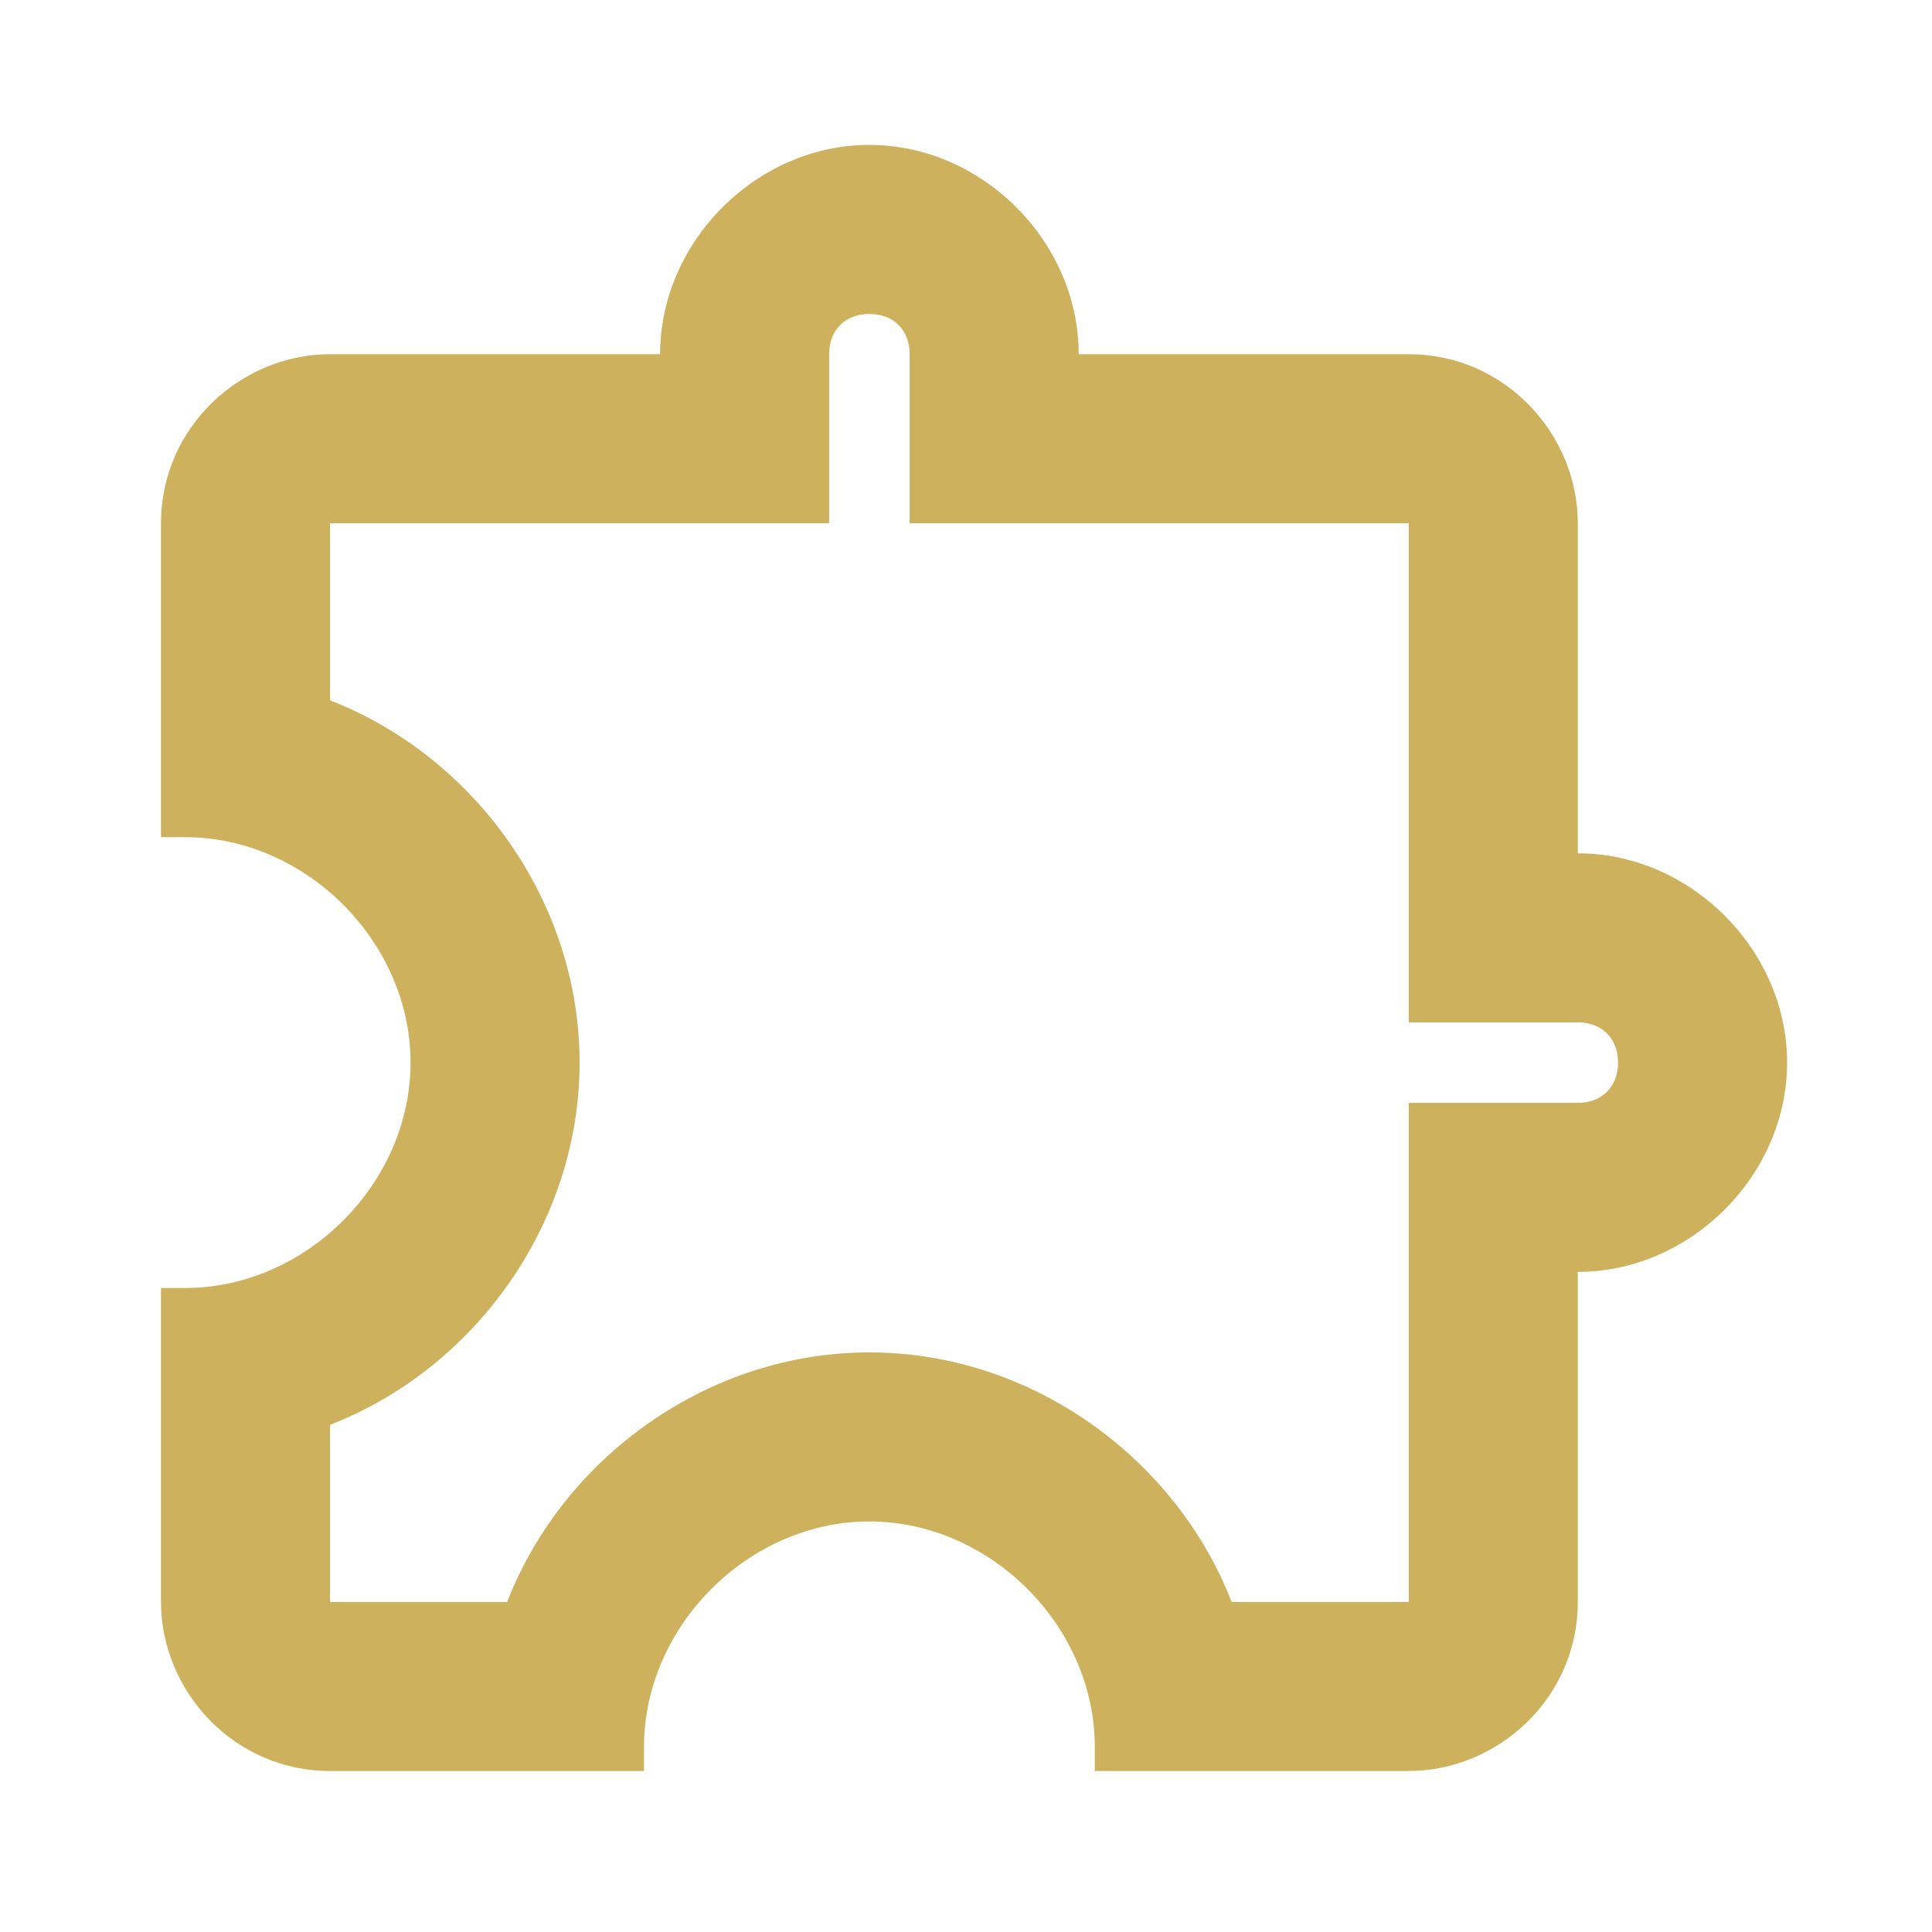<?xml version="1.0" encoding="UTF-8"?>
<svg xmlns="http://www.w3.org/2000/svg" version="1.1" viewBox="0 0 24 24">
  <defs>
    <style>
      .cls-1 {
        fill: none;
      }

      .cls-2 {
        fill: #ceb15d;
      }
    </style>
  </defs>
  <!-- Generator: Adobe Illustrator 28.7.1, SVG Export Plug-In . SVG Version: 1.2.0 Build 142)  -->
  <g>
    <g id="Layer_1">
      <path class="cls-1" d="M0,0h24v24H0V0Z"/>
      <path class="cls-2" d="M10.8,3.9c.3,0,.5.2.5.5v2.1h6.2v6.2h2.1c.3,0,.5.2.5.5s-.2.5-.5.5h-2.1v6.2h-2.2c-.7-1.8-2.5-3.1-4.5-3.1s-3.8,1.3-4.5,3.1h-2.2v-2.2c1.8-.7,3.1-2.5,3.1-4.5s-1.3-3.8-3.1-4.5v-2.2s6.2,0,6.2,0v-2.1c0-.3.2-.5.5-.5M10.8,1.8c-1.4,0-2.6,1.2-2.6,2.6h-4.1c-1.1,0-2.1.9-2.1,2.1v3.9h.3c1.5,0,2.8,1.3,2.8,2.8s-1.3,2.8-2.8,2.8h-.3v3.9c0,1.1.9,2.1,2.1,2.1h3.9v-.3c0-1.5,1.3-2.8,2.8-2.8s2.8,1.3,2.8,2.8v.3h3.9c1.1,0,2.1-.9,2.1-2.1v-4.1c1.4,0,2.6-1.2,2.6-2.6s-1.2-2.6-2.6-2.6v-4.1c0-1.1-.9-2.1-2.1-2.1h-4.1c0-1.4-1.2-2.6-2.6-2.6Z"/>
    </g>
  </g>
</svg>